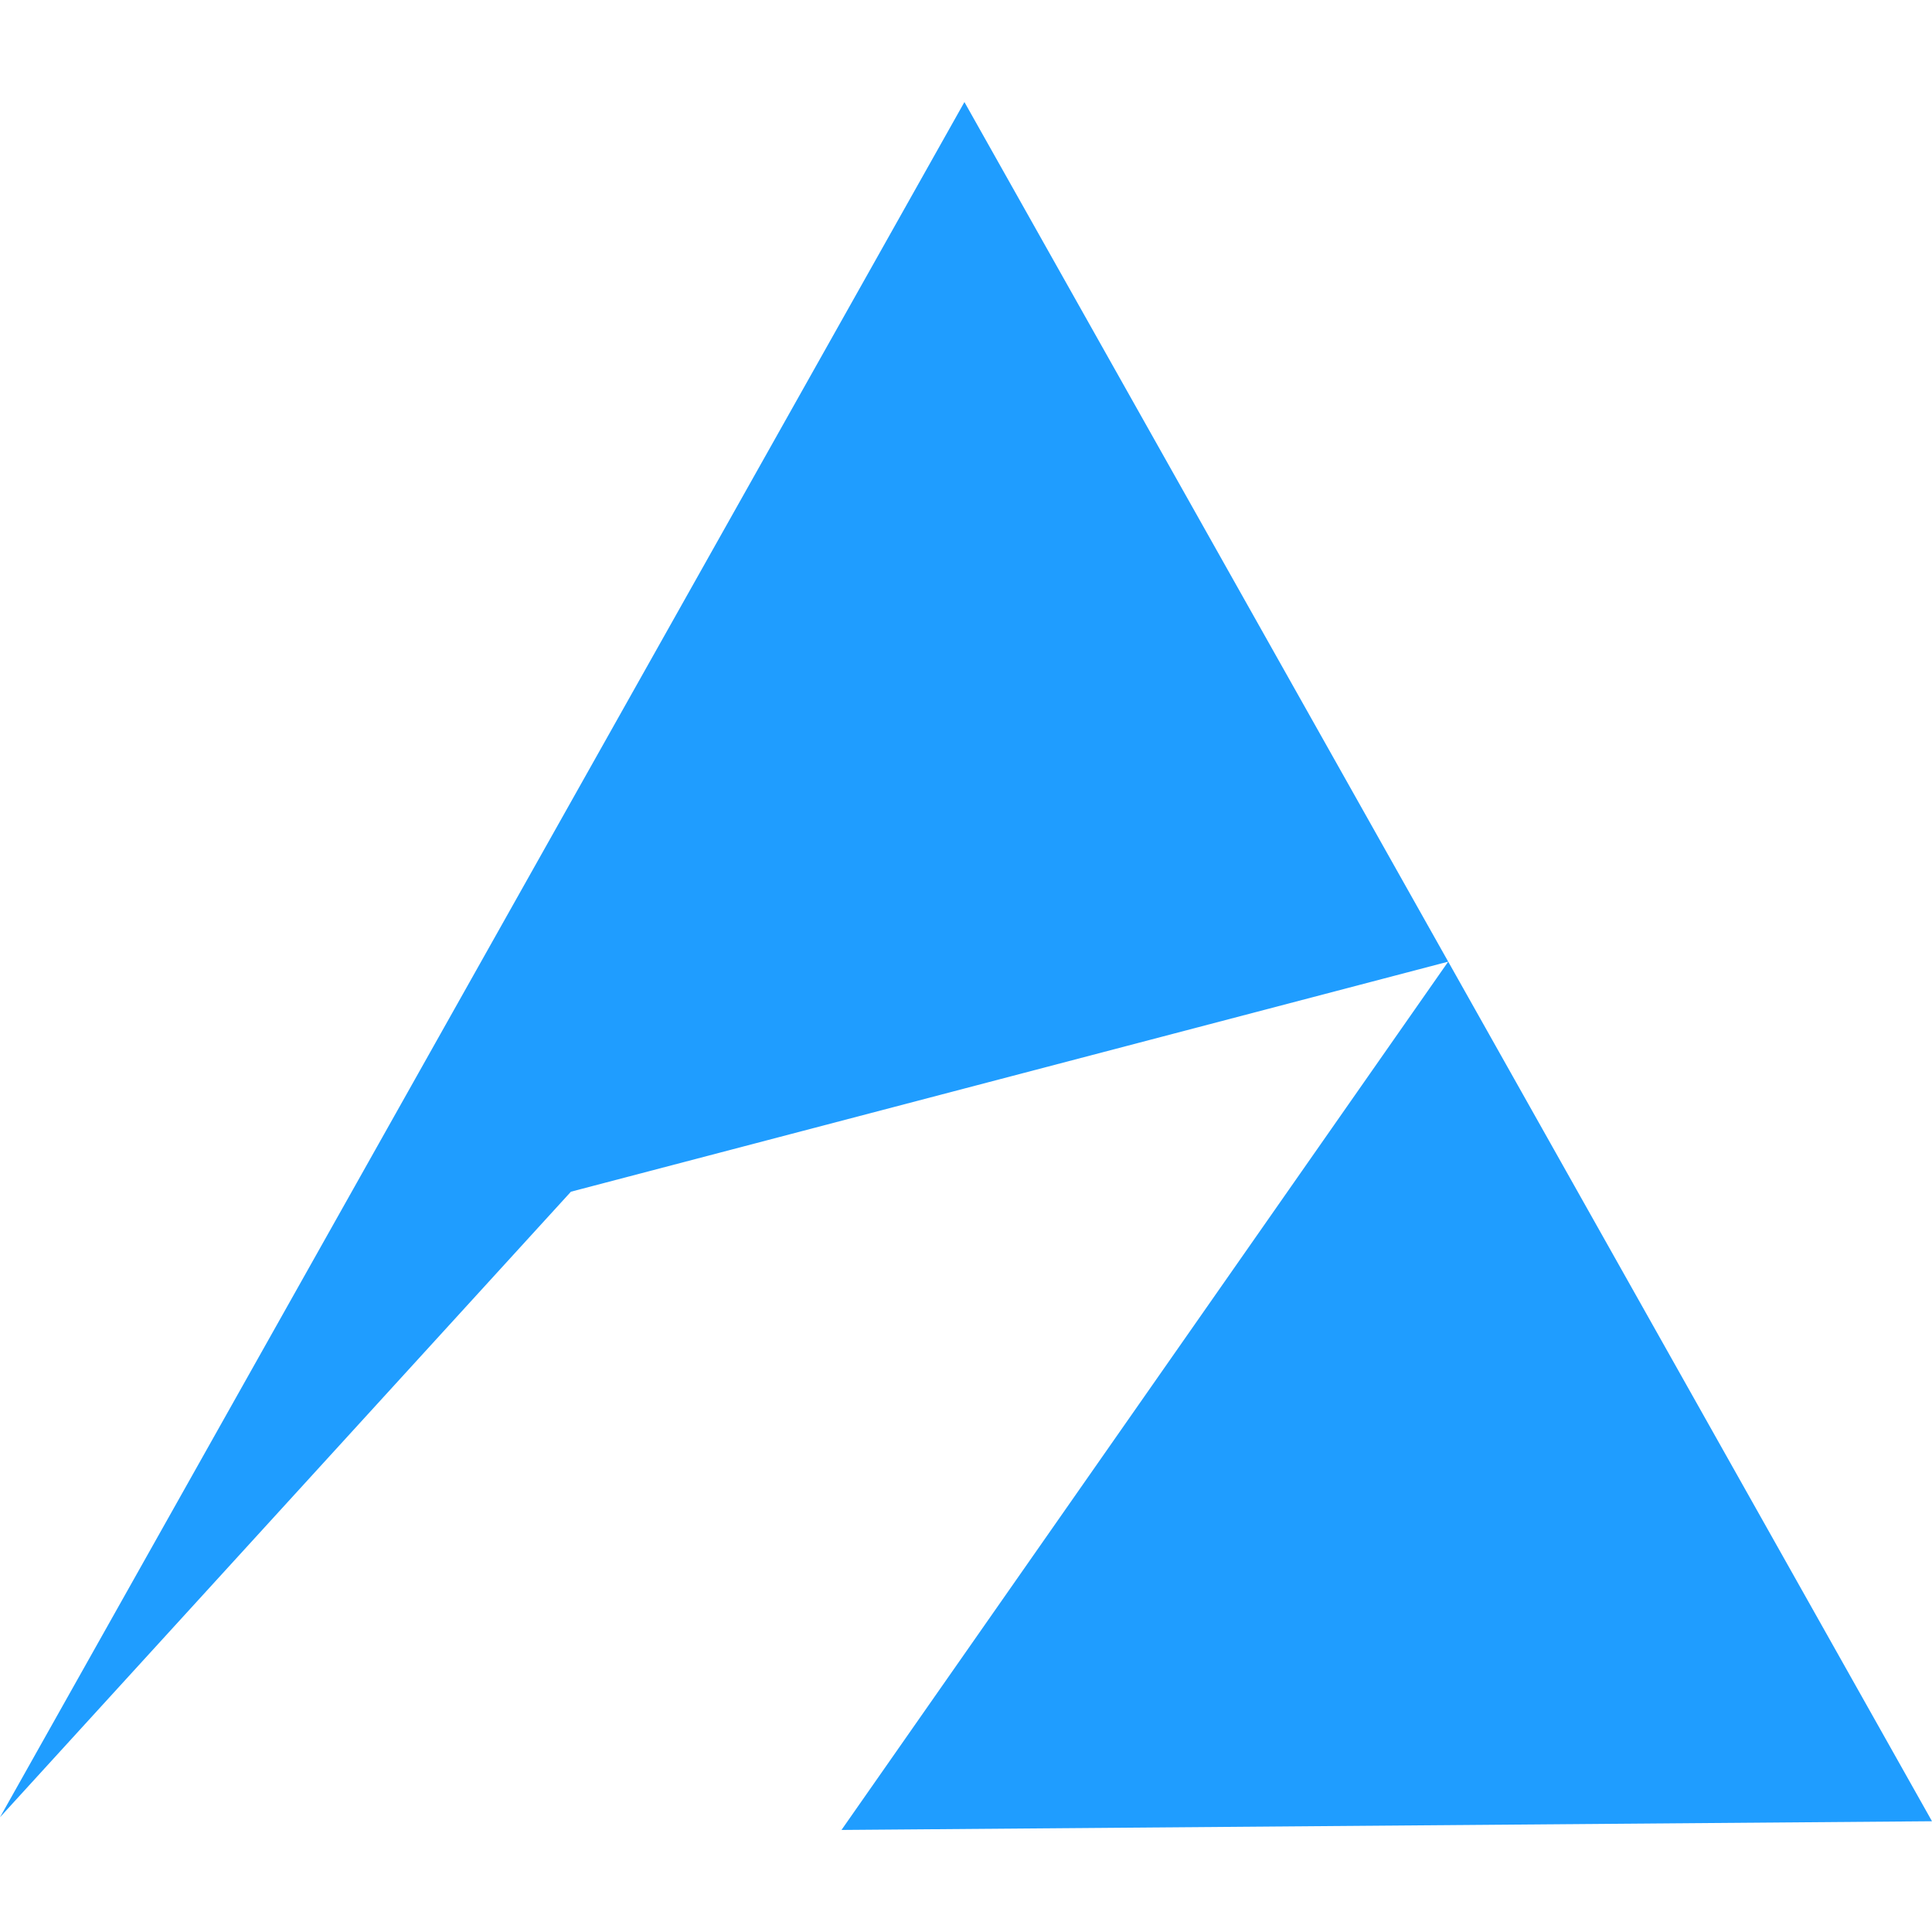 <?xml version="1.0" encoding="UTF-8"?> <svg xmlns="http://www.w3.org/2000/svg" xmlns:xlink="http://www.w3.org/1999/xlink" xmlns:xodm="http://www.corel.com/coreldraw/odm/2003" xml:space="preserve" width="2.709mm" height="2.709mm" version="1.1" style="shape-rendering:geometricPrecision; text-rendering:geometricPrecision; image-rendering:optimizeQuality; fill-rule:evenodd; clip-rule:evenodd" viewBox="0 0 270.92 270.92"> <defs> <style type="text/css"> .fil0 {fill:#1F9DFF} </style> </defs> <g id="Слой_x0020_1">  <polygon class="fil0" points="-0,254.83 80.06,167.11 203.08,134.85 118,256.61 270.92,255.39 135.24,14.31 "></polygon> </g> </svg> 